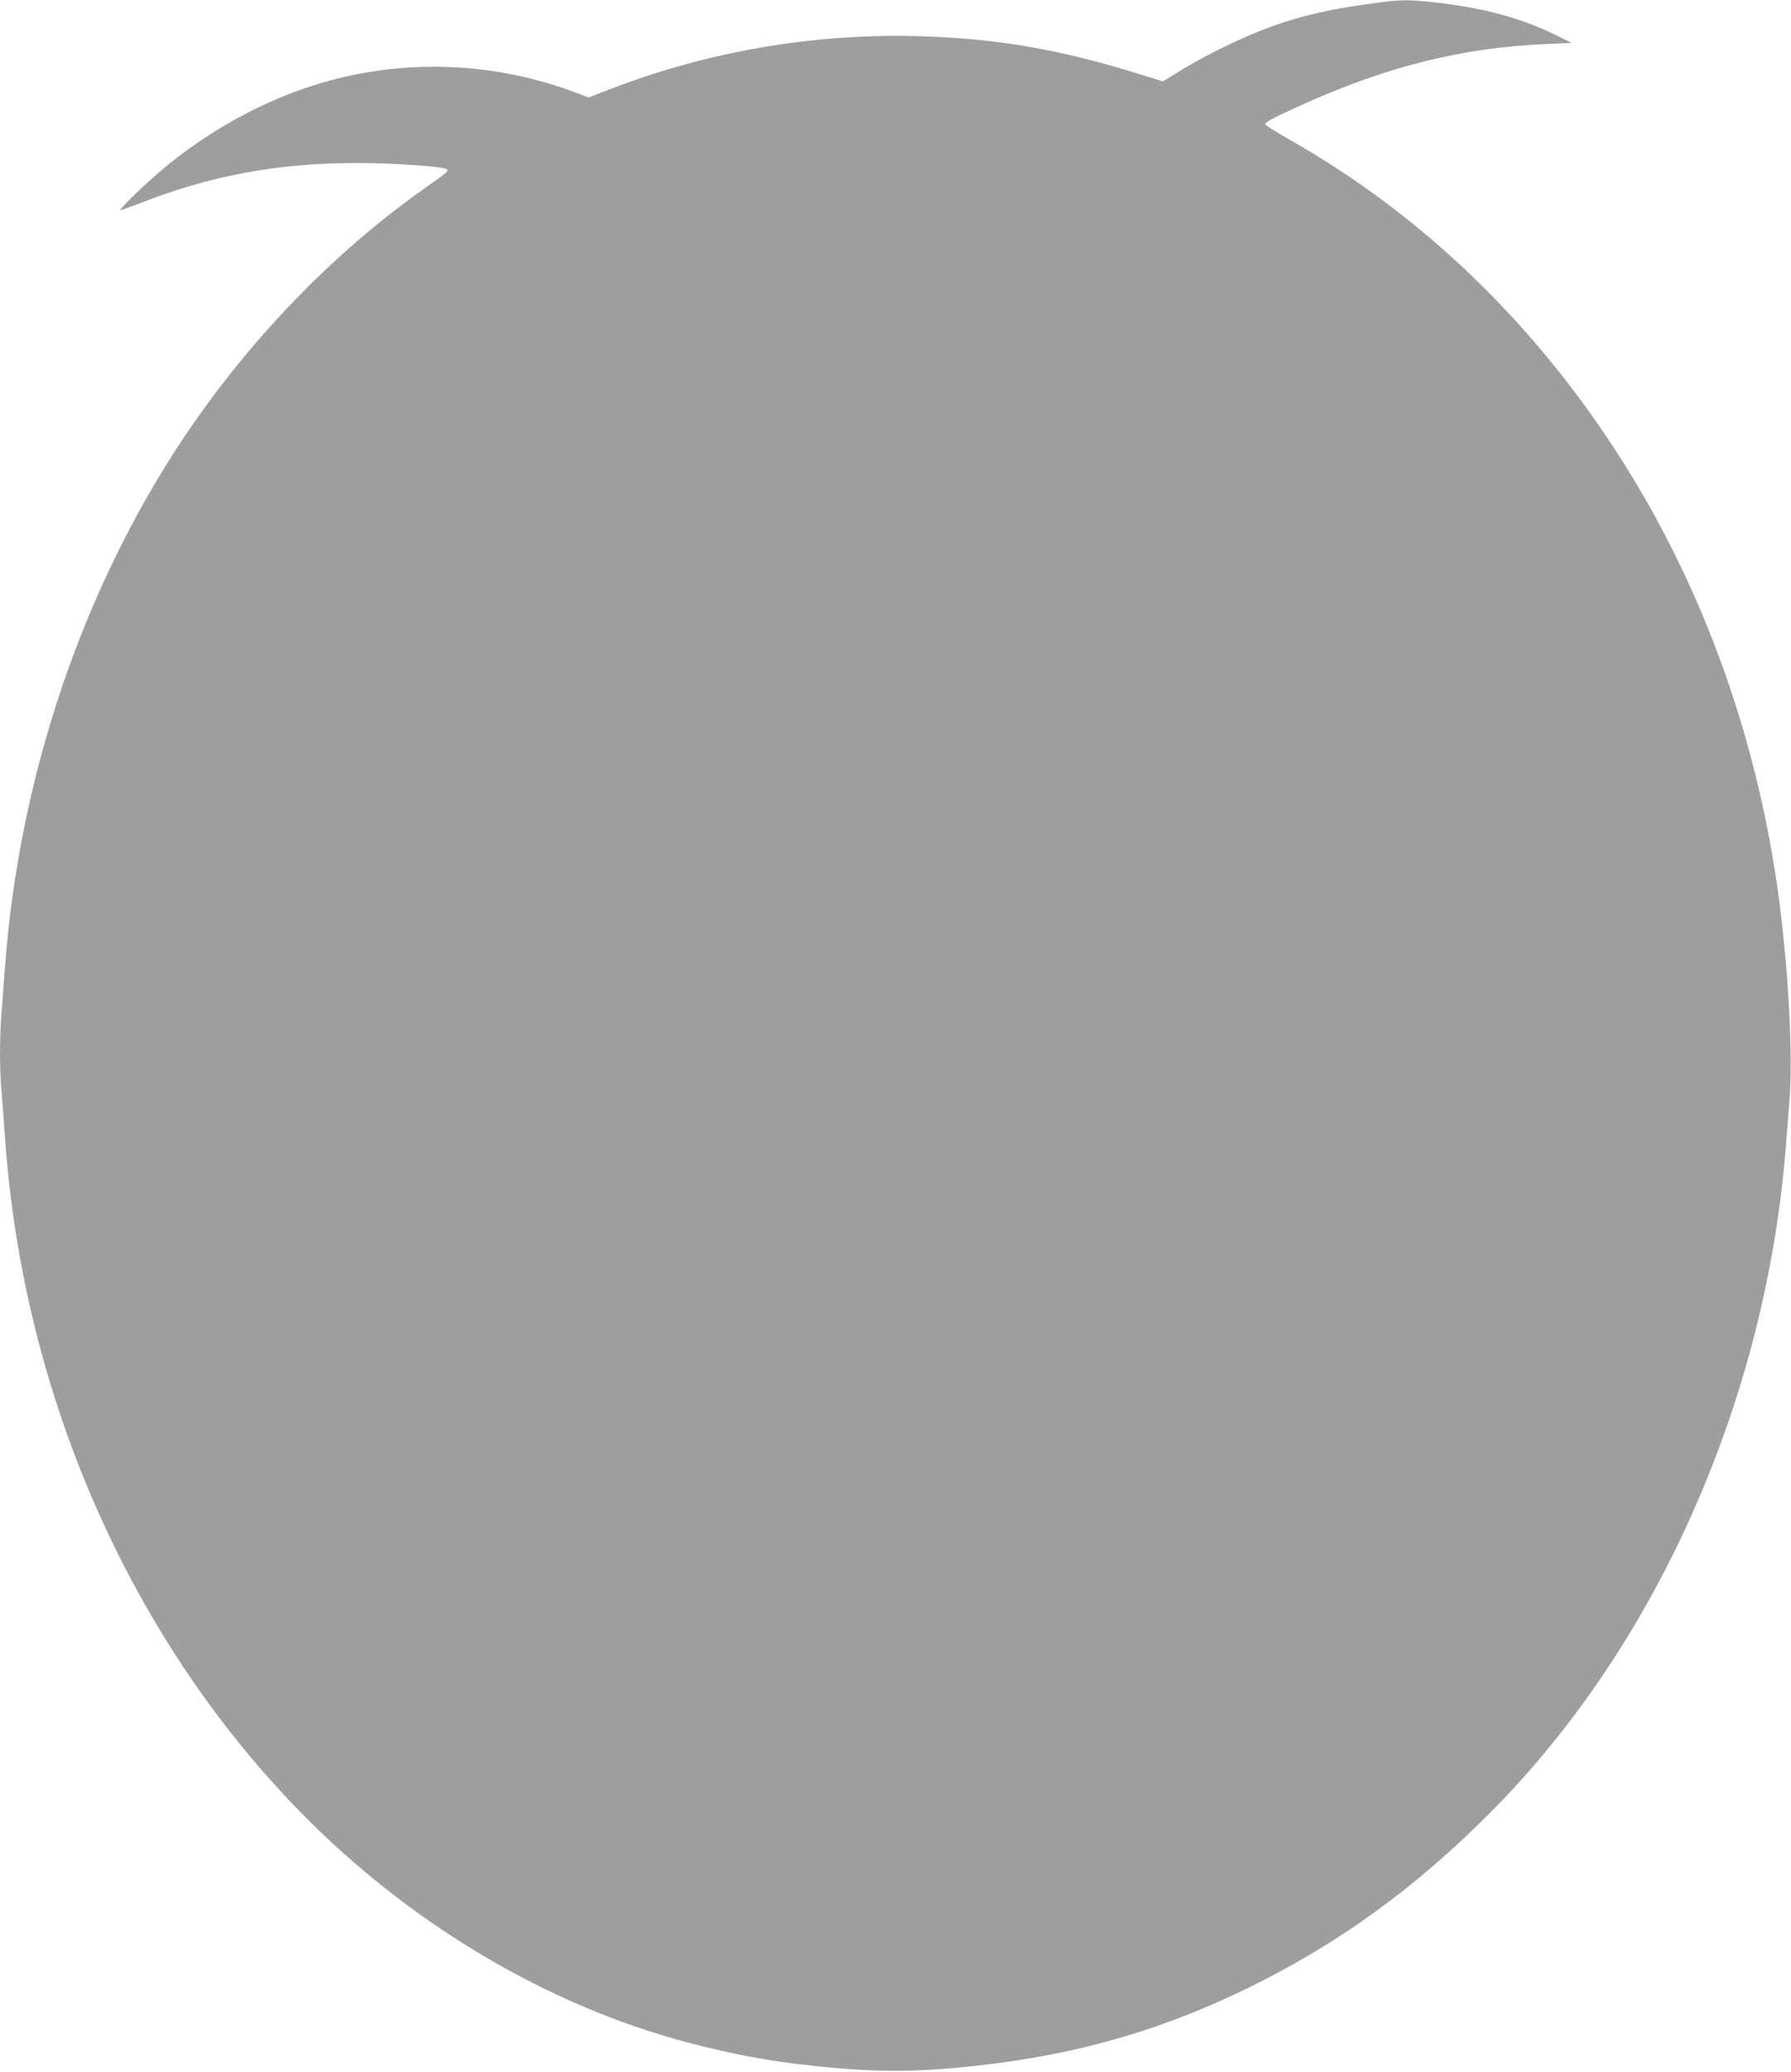 <?xml version="1.0" standalone="no"?>
<!DOCTYPE svg PUBLIC "-//W3C//DTD SVG 20010904//EN"
 "http://www.w3.org/TR/2001/REC-SVG-20010904/DTD/svg10.dtd">
<svg version="1.0" xmlns="http://www.w3.org/2000/svg"
 width="1107pt" height="1280pt" viewBox="0 0 1107 1280"
 preserveAspectRatio="xMidYMid meet">
<g transform="translate(0,1280) scale(0.1,-0.1)"
fill="#9e9e9e" stroke="none">
<path d="M8560 12789 c-318 -39 -518 -84 -731 -164 -158 -59 -371 -163 -523
-255 l-118 -73 -132 41 c-507 159 -906 227 -1401 239 -637 15 -1280 -96 -1874
-324 l-143 -55 -82 31 c-451 169 -940 204 -1409 100 -383 -84 -765 -272 -1100
-540 -108 -86 -311 -278 -303 -287 2 -2 55 17 118 41 438 173 861 251 1353
250 228 -1 518 -21 546 -38 15 -10 6 -18 -133 -116 -568 -400 -1086 -937
-1493 -1544 -627 -939 -1019 -2100 -1105 -3280 -6 -82 -15 -203 -20 -267 -13
-150 -13 -364 0 -498 5 -58 14 -177 20 -265 110 -1617 789 -3147 1880 -4234
575 -572 1281 -1018 2015 -1271 323 -111 687 -195 1020 -234 385 -45 630 -51
947 -23 675 59 1236 211 1806 487 568 276 1045 620 1517 1095 1033 1039 1707
2566 1825 4135 6 80 15 195 20 256 23 255 -4 783 -61 1224 -127 986 -460 1923
-967 2725 -532 843 -1233 1521 -2052 1987 -88 50 -160 95 -160 99 0 14 40 36
198 108 536 246 1010 366 1537 389 l160 7 -106 52 c-206 100 -421 159 -704
194 -168 20 -238 22 -345 8z"/>
</g>
</svg>
